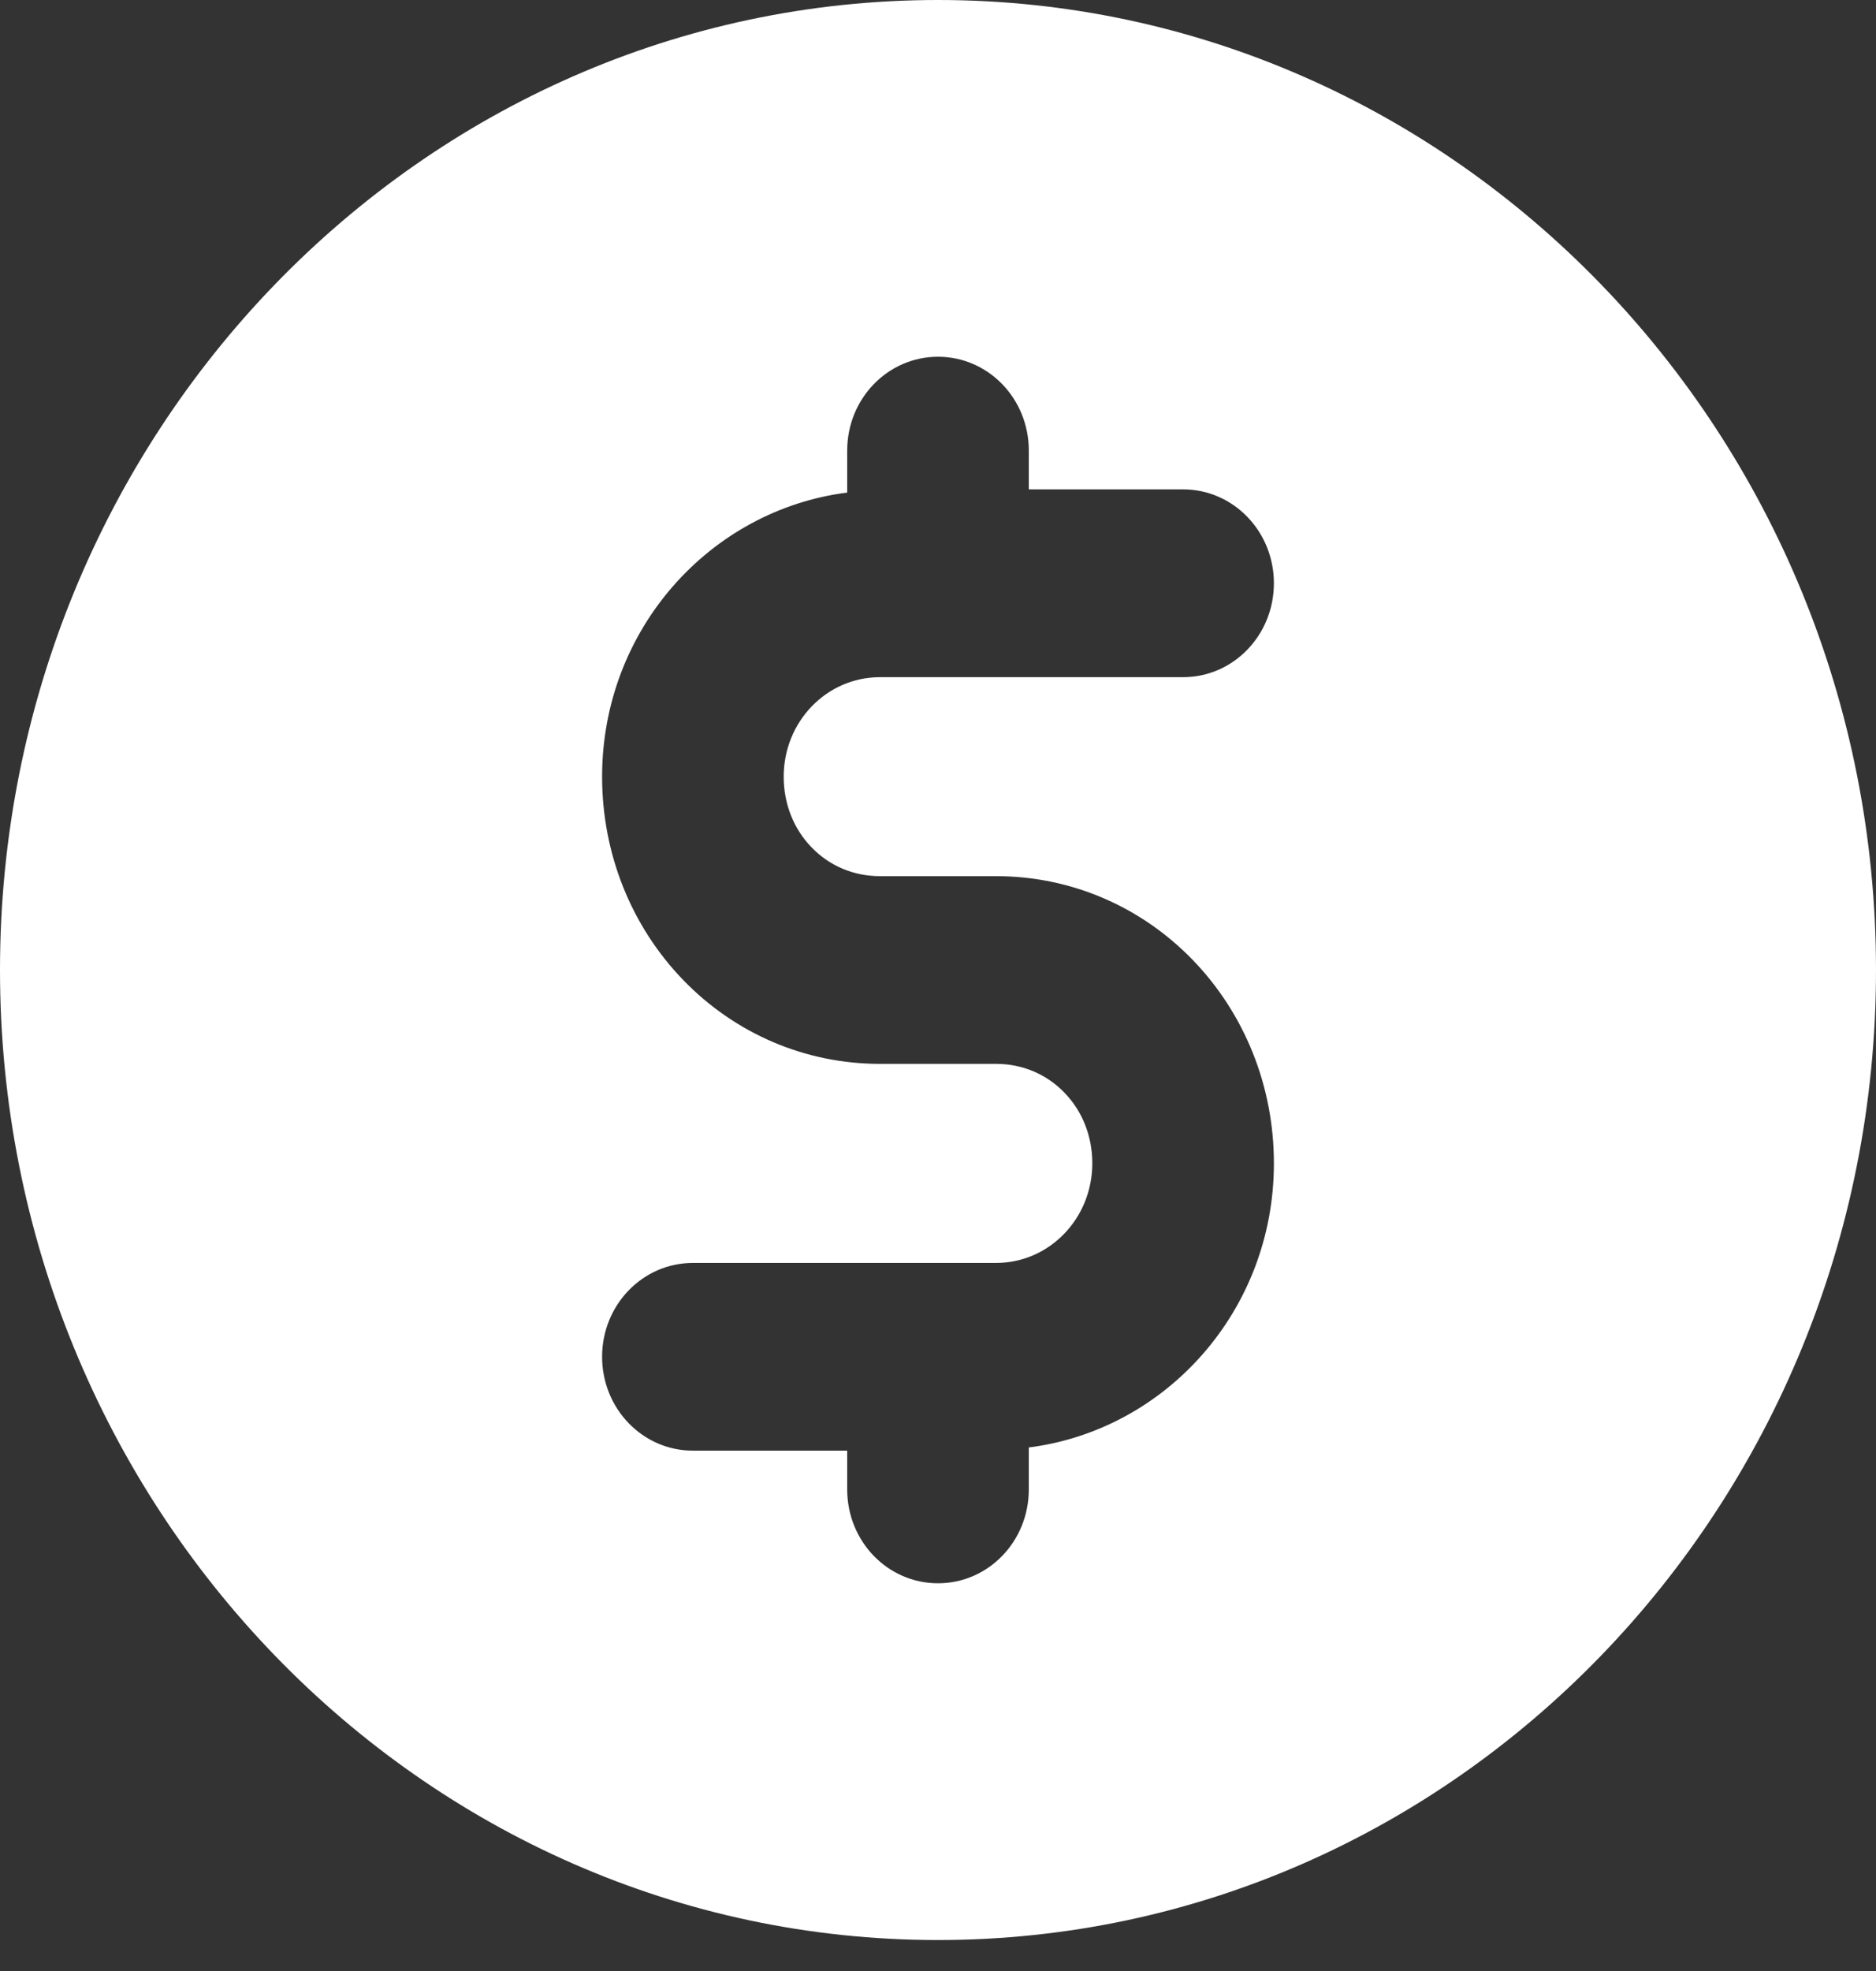 <svg width="20" height="21" viewBox="0 0 20 21" fill="none" xmlns="http://www.w3.org/2000/svg">
<rect x="0" y="0" width="20" height="21" fill="#333333" stroke="none"/>
<path d="M10 20.67C15.516 20.67 20 16.036 20 10.335C20 4.634 15.516 0 10 0C4.484 0 0 4.634 0 10.335C0 16.036 4.484 20.67 10 20.67ZM11.348 11.642C11.155 11.442 10.897 11.335 10.619 11.335H9.381C8.587 11.335 7.839 11.015 7.284 10.442C6.729 9.868 6.419 9.095 6.419 8.275C6.419 6.708 7.568 5.434 9.032 5.248V4.801C9.032 4.247 9.465 3.801 10 3.801C10.536 3.801 10.968 4.247 10.968 4.801V5.214H12.613C13.148 5.214 13.581 5.661 13.581 6.214C13.581 6.768 13.148 7.215 12.613 7.215H9.381C8.813 7.215 8.355 7.688 8.355 8.275C8.355 8.561 8.458 8.828 8.652 9.028C8.845 9.228 9.103 9.335 9.381 9.335H10.619C11.413 9.335 12.161 9.655 12.716 10.228C13.271 10.802 13.581 11.575 13.581 12.395C13.581 13.962 12.432 15.236 10.968 15.422V15.869C10.968 16.423 10.536 16.869 10 16.869C9.464 16.869 9.032 16.423 9.032 15.869V15.456H7.387C6.852 15.456 6.419 15.009 6.419 14.456C6.419 13.902 6.852 13.456 7.387 13.456H10.619C11.187 13.456 11.645 12.982 11.645 12.395C11.645 12.109 11.542 11.842 11.348 11.642Z" fill="white"/>
</svg>
